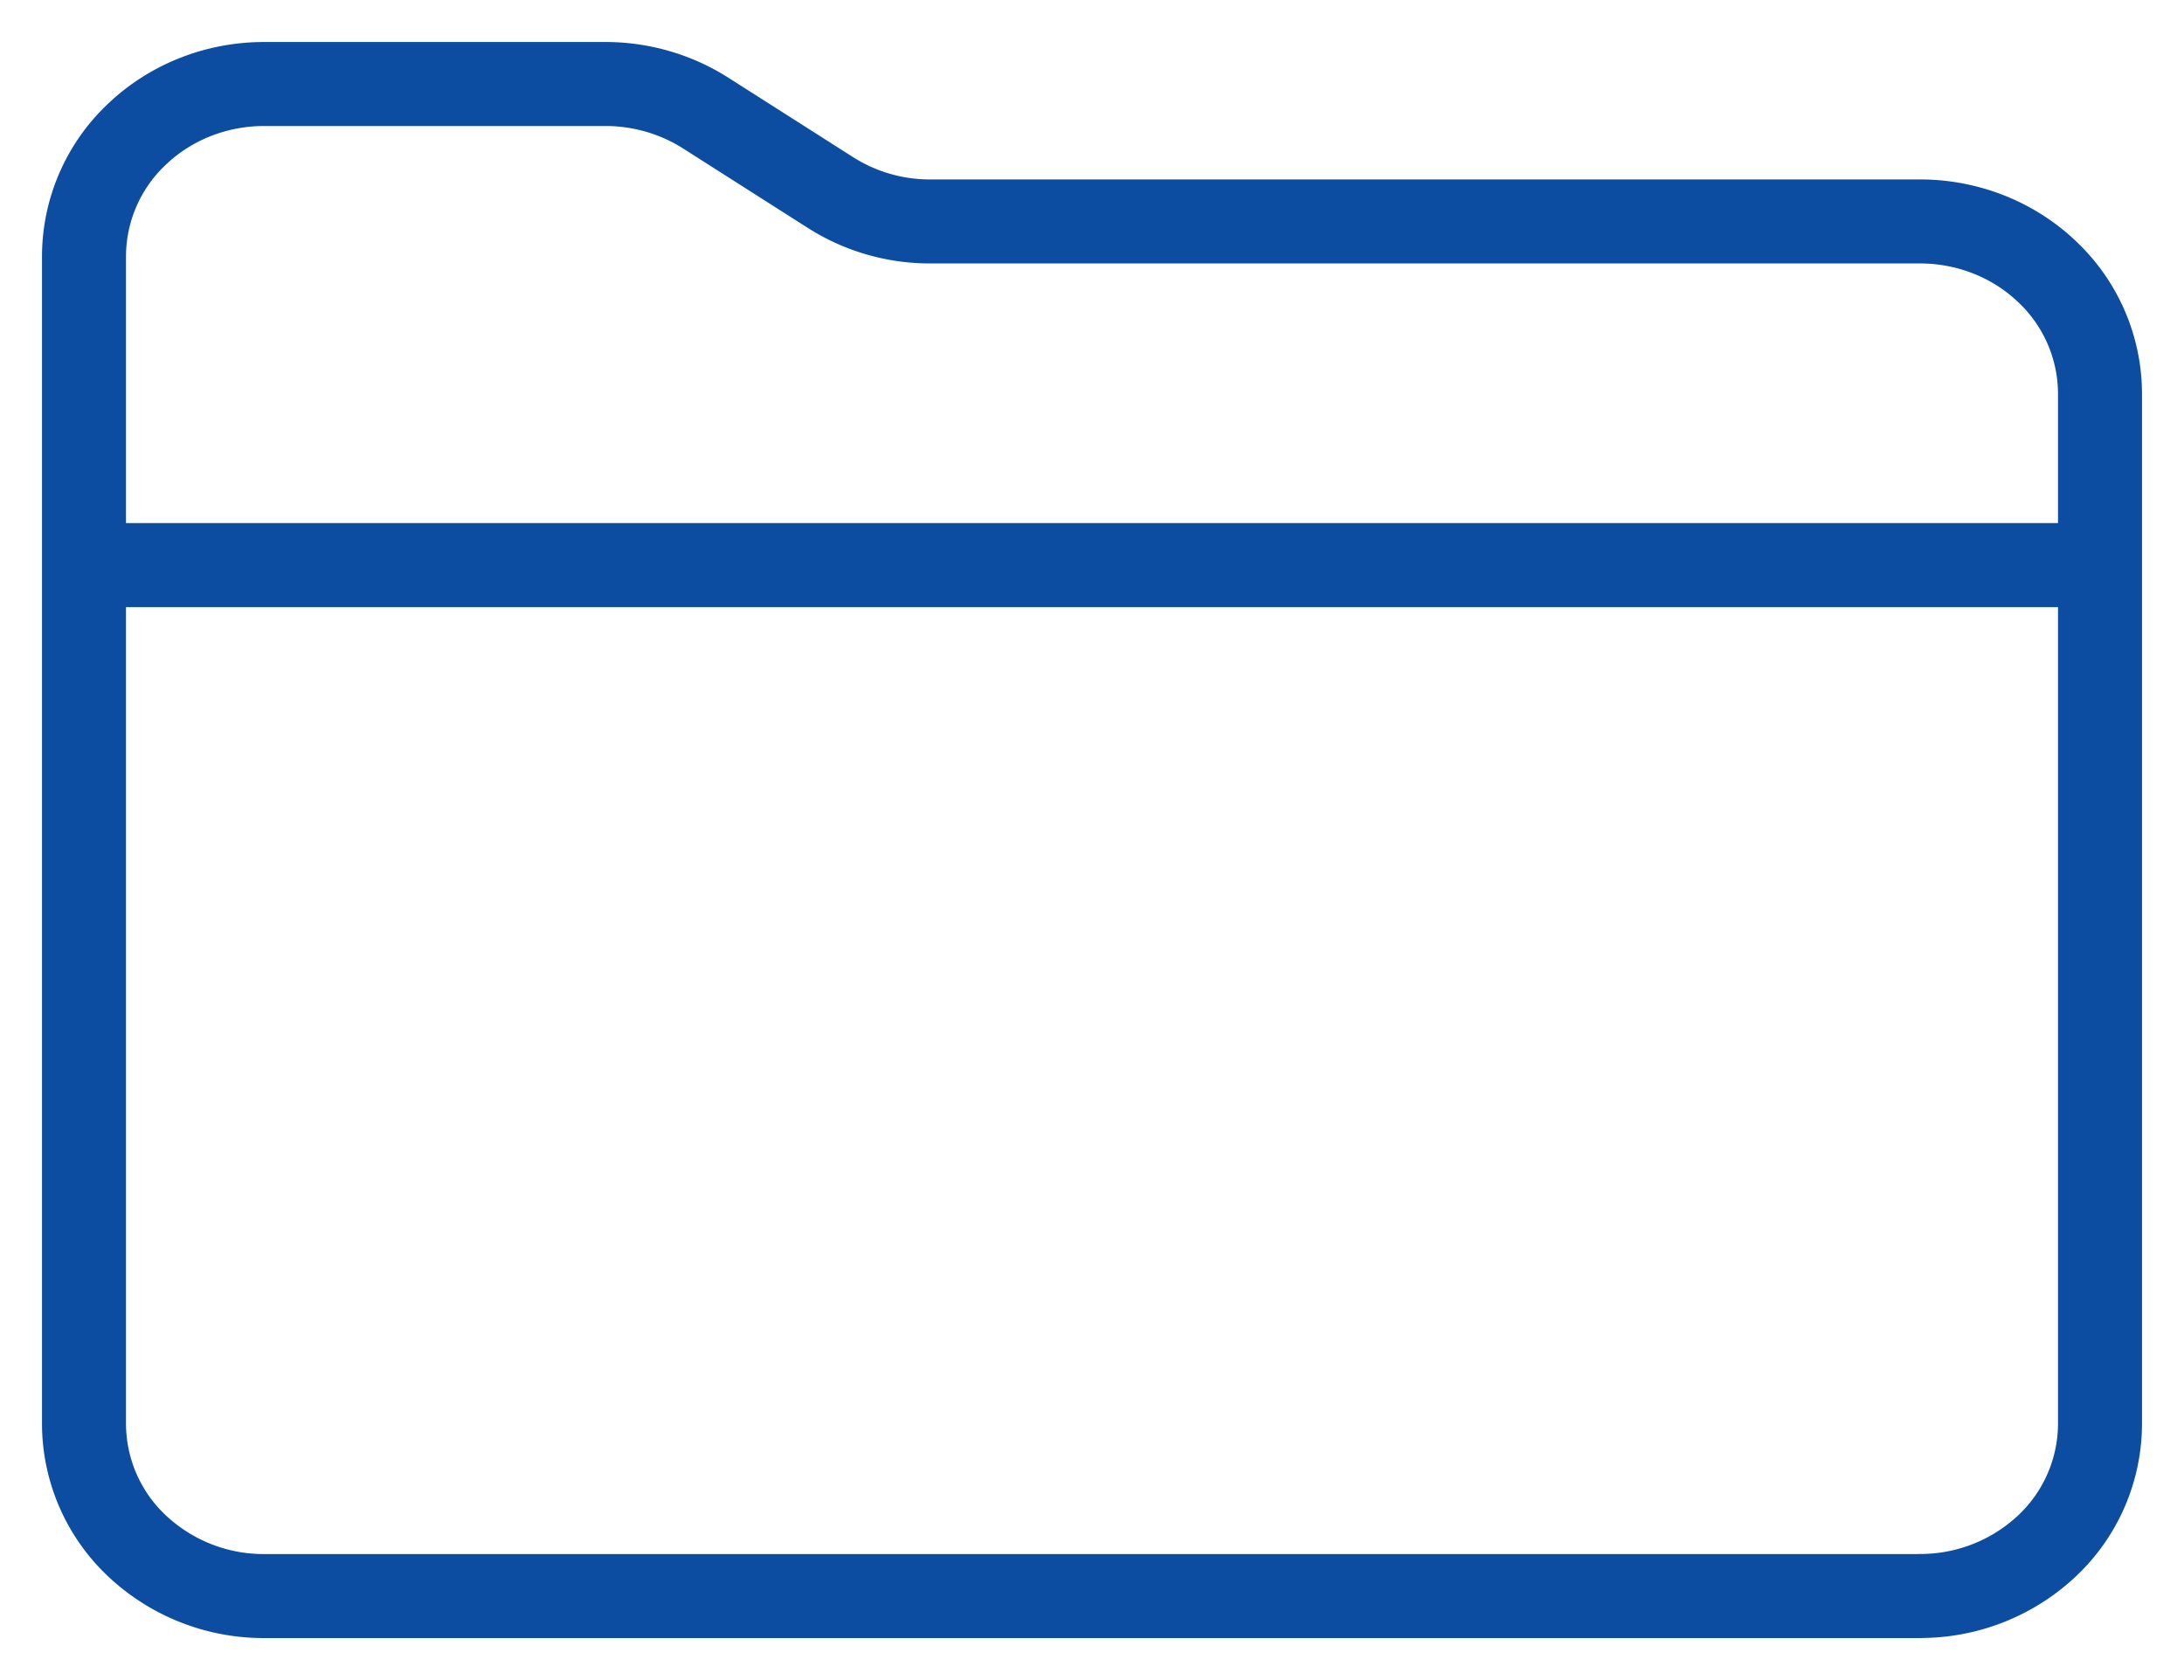 <svg fill="none" xmlns="http://www.w3.org/2000/svg" viewBox="0 0 26 20"><path d="M1 6.727h24M22.857 19H3.143a2.2 2.2 0 0 1-1.515-.6A2 2 0 0 1 1 16.956V3.044A2 2 0 0 1 1.628 1.6c.401-.384.947-.6 1.515-.6h4.065c.423 0 .837.12 1.19.344l1.49.949a2.2 2.2 0 0 0 1.19.343h11.78c.567 0 1.113.216 1.514.6A2 2 0 0 1 25 4.681v12.272a2 2 0 0 1-.628 1.447 2.2 2.2 0 0 1-1.515.599" stroke="#0C4DA2" stroke-linecap="round" stroke-linejoin="round"/></svg>